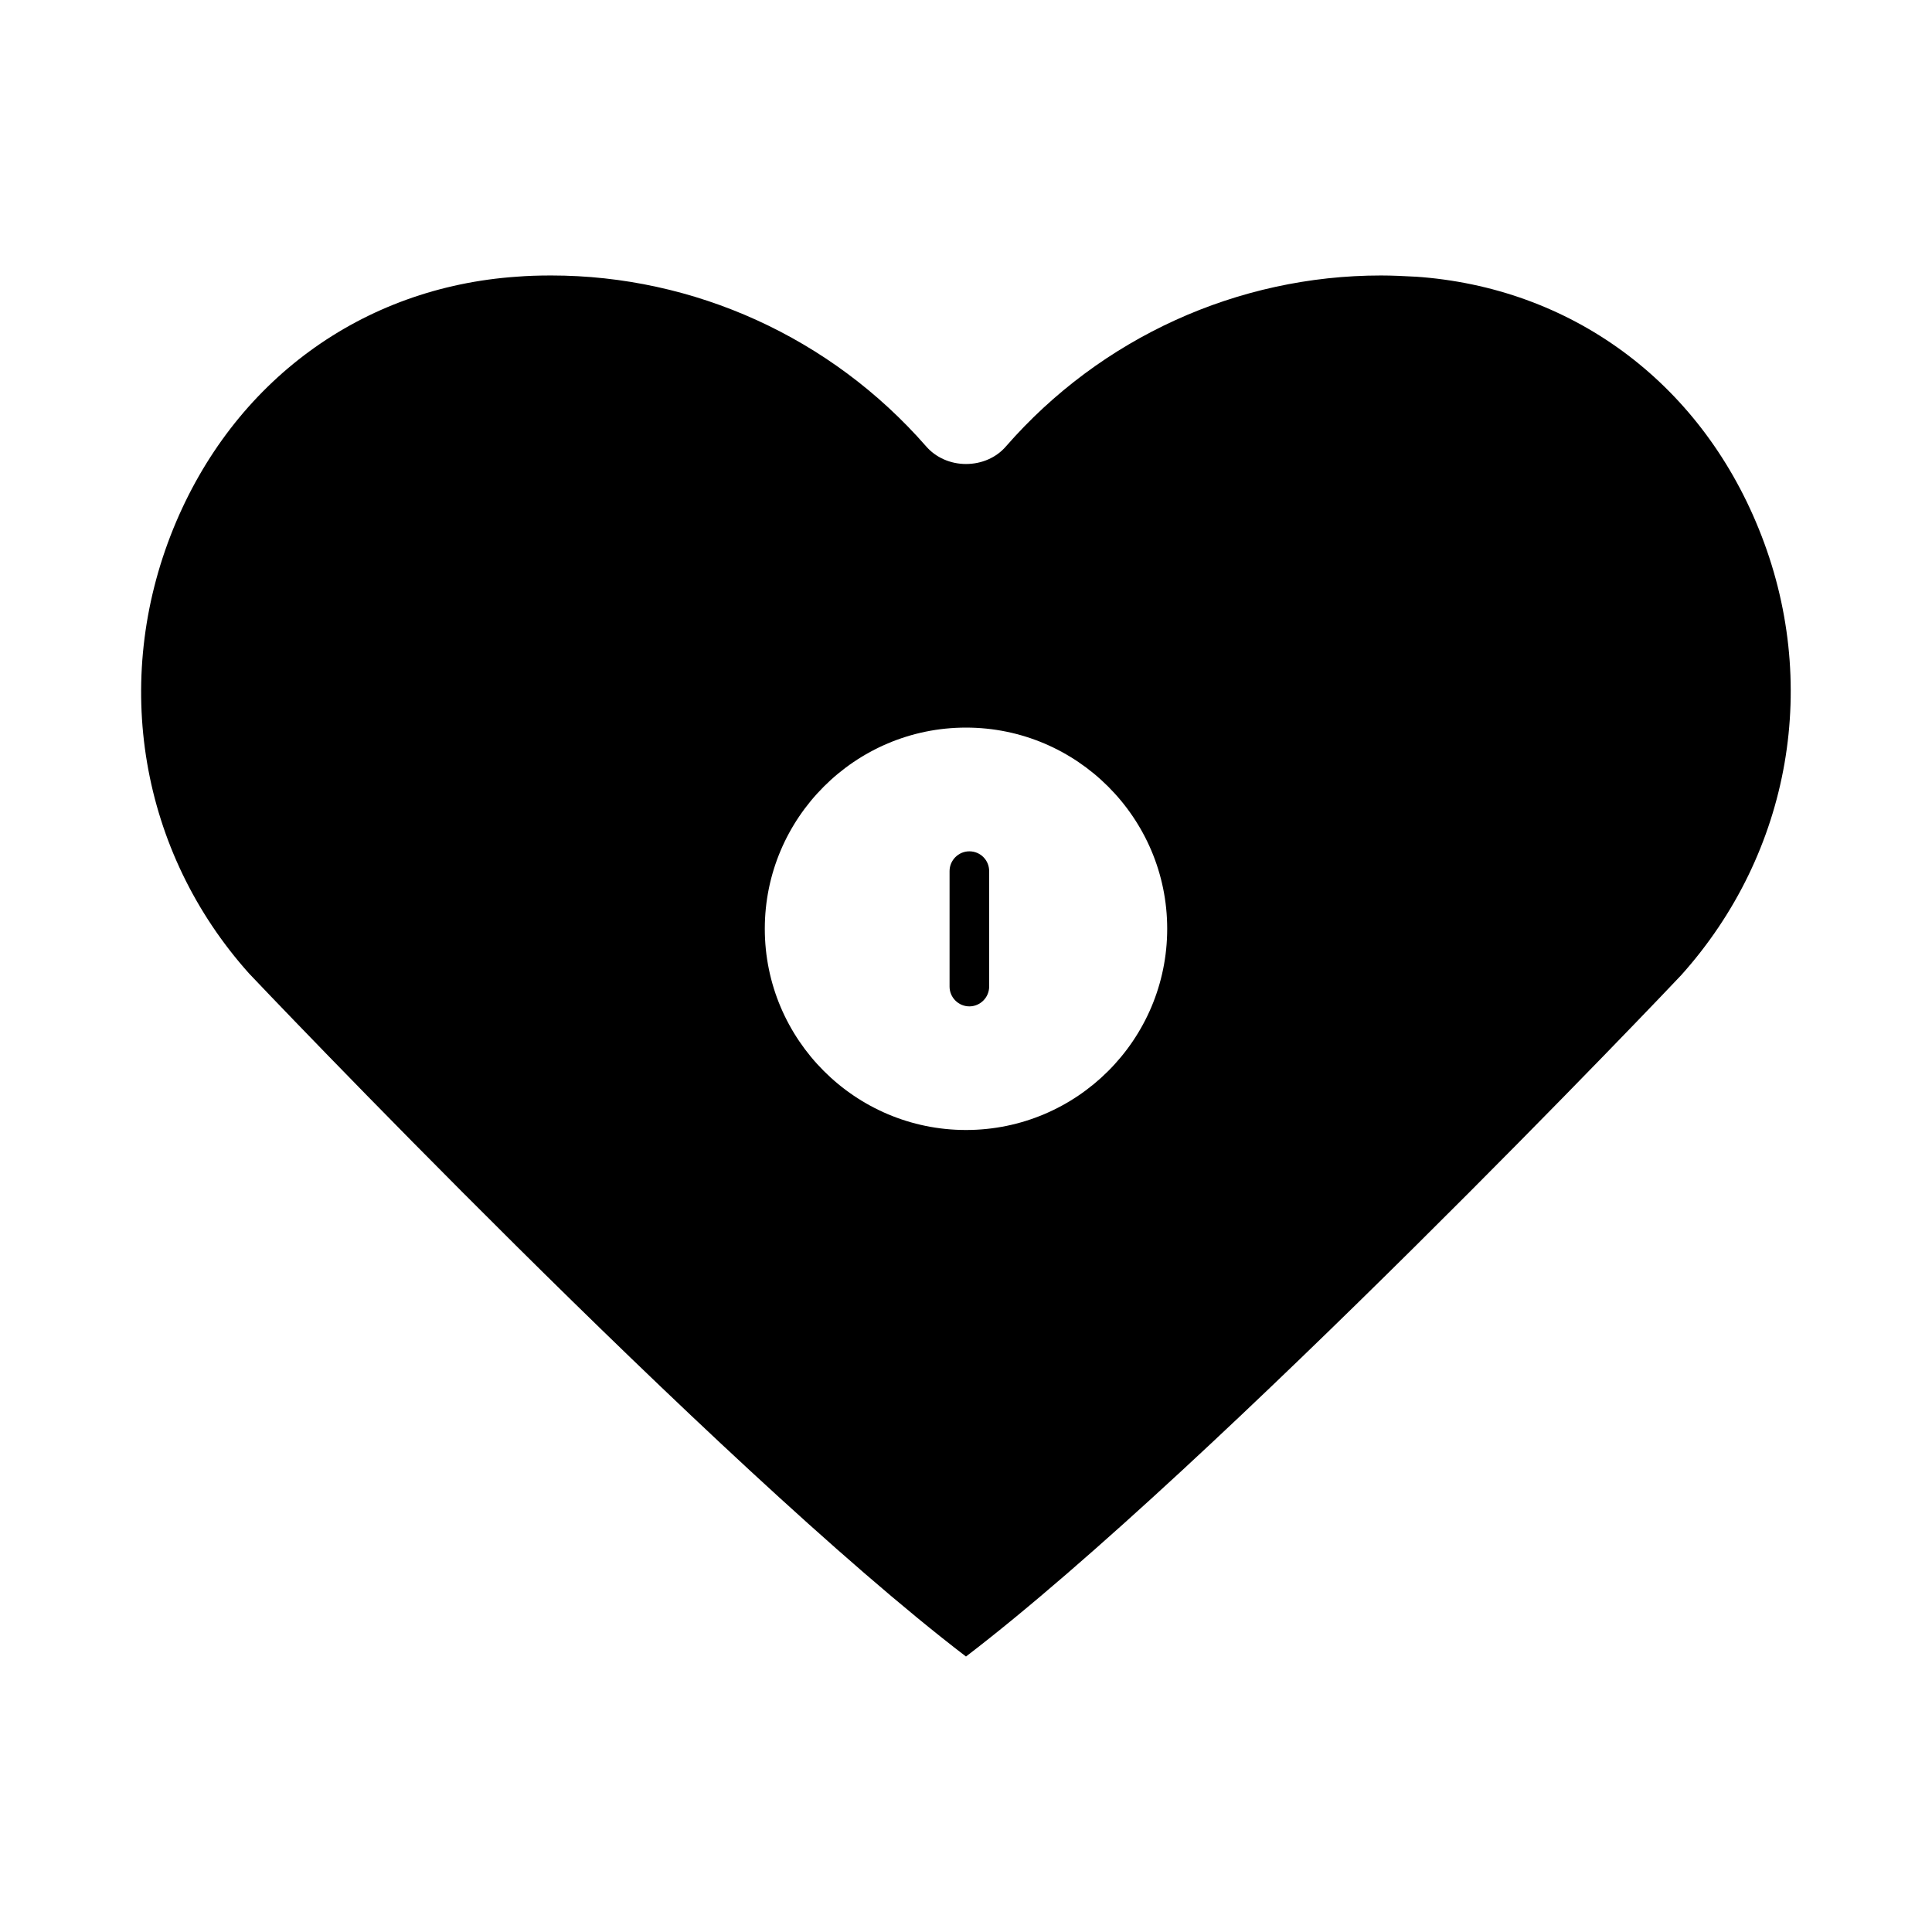 <?xml version="1.0" encoding="UTF-8"?>
<!-- Uploaded to: ICON Repo, www.svgrepo.com, Generator: ICON Repo Mixer Tools -->
<svg fill="#000000" width="800px" height="800px" version="1.1" viewBox="144 144 512 512" xmlns="http://www.w3.org/2000/svg">
 <g>
  <path d="m519.02 217.32c-2.938-0.156-5.984-0.316-9.027-0.316-37.996 0-74.258 16.48-99.398 45.289-2.57 2.992-6.453 4.672-10.602 4.672-4.144 0-8.031-1.73-10.602-4.723-25.137-28.758-61.348-45.238-99.344-45.238-3.41 0-6.352 0.105-8.973 0.316-41.195 2.781-75.258 27.707-91.156 66.805-16.426 40.516-8.766 85.648 20.098 117.87 1.102 1.207 124.12 130.68 189.98 181 65.391-49.961 188.56-179.43 189.56-180.59 29.125-32.484 37-77.777 20.52-118.29-15.848-39.098-49.906-64.023-91.051-66.805zm-119.02 226.14c-29.391 0-53.32-23.93-53.32-53.32 0-29.391 23.93-53.32 53.32-53.32s53.32 23.93 53.32 53.32c-0.004 29.441-23.934 53.32-53.32 53.32z"/>
  <path d="m400.89 369.61c-2.887 0-5.246 2.363-5.246 5.246v30.598c0 2.887 2.363 5.246 5.246 5.246 2.887 0 5.246-2.363 5.246-5.246v-30.598c0.004-2.887-2.309-5.246-5.246-5.246z"/>
 </g>
</svg>